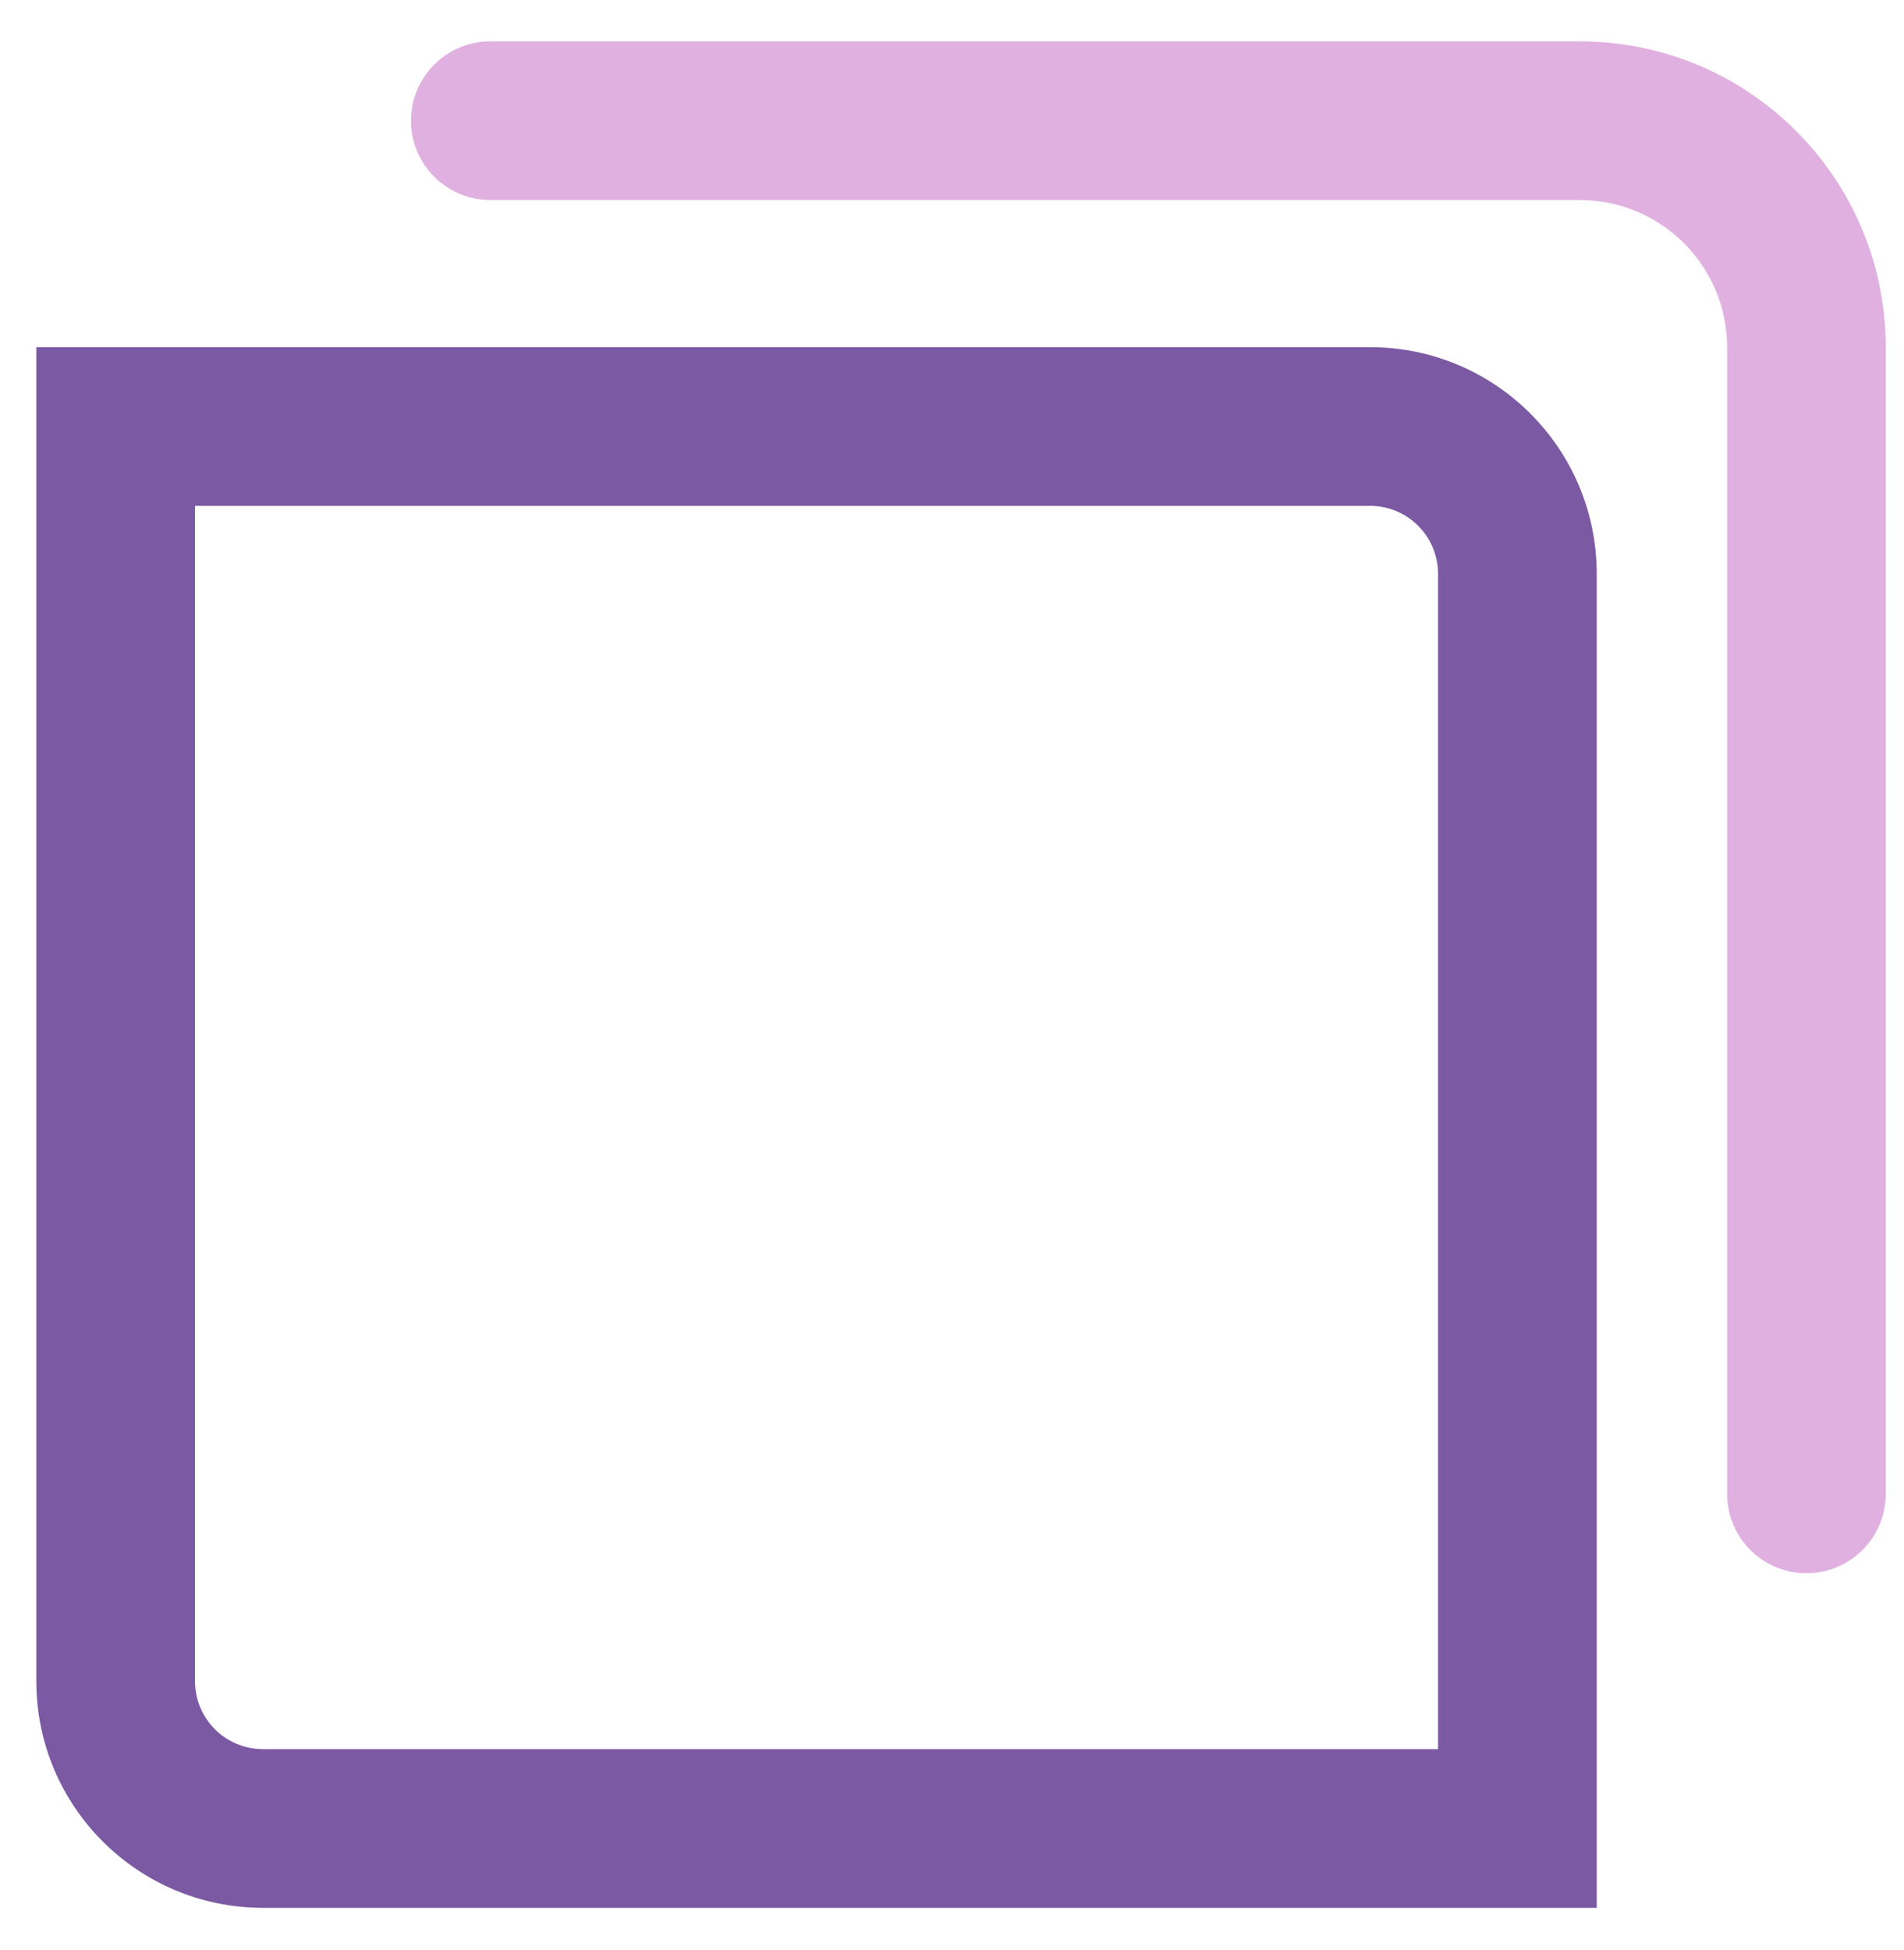 <svg width="42" height="43" viewBox="0 0 42 43" fill="none" xmlns="http://www.w3.org/2000/svg">
<path fill-rule="evenodd" clip-rule="evenodd" d="M30.222 11.157H4.301V37.078C4.301 37.906 4.972 38.578 5.801 38.578H31.722V12.657C31.722 11.828 31.05 11.157 30.222 11.157ZM0.801 7.657V37.078C0.801 39.839 3.039 42.078 5.801 42.078H35.222V12.657C35.222 9.895 32.983 7.657 30.222 7.657H0.801Z" fill="#7B59A3"/>
<path fill-rule="evenodd" clip-rule="evenodd" d="M9.066 2.662C9.066 1.695 9.85 0.912 10.816 0.912H34.848C38.576 0.912 41.598 3.934 41.598 7.662V32.948C41.598 33.915 40.814 34.698 39.848 34.698C38.881 34.698 38.098 33.915 38.098 32.948V7.662C38.098 5.867 36.643 4.412 34.848 4.412H10.816C9.85 4.412 9.066 3.628 9.066 2.662Z" fill="#E0B1E0"/>
</svg>
